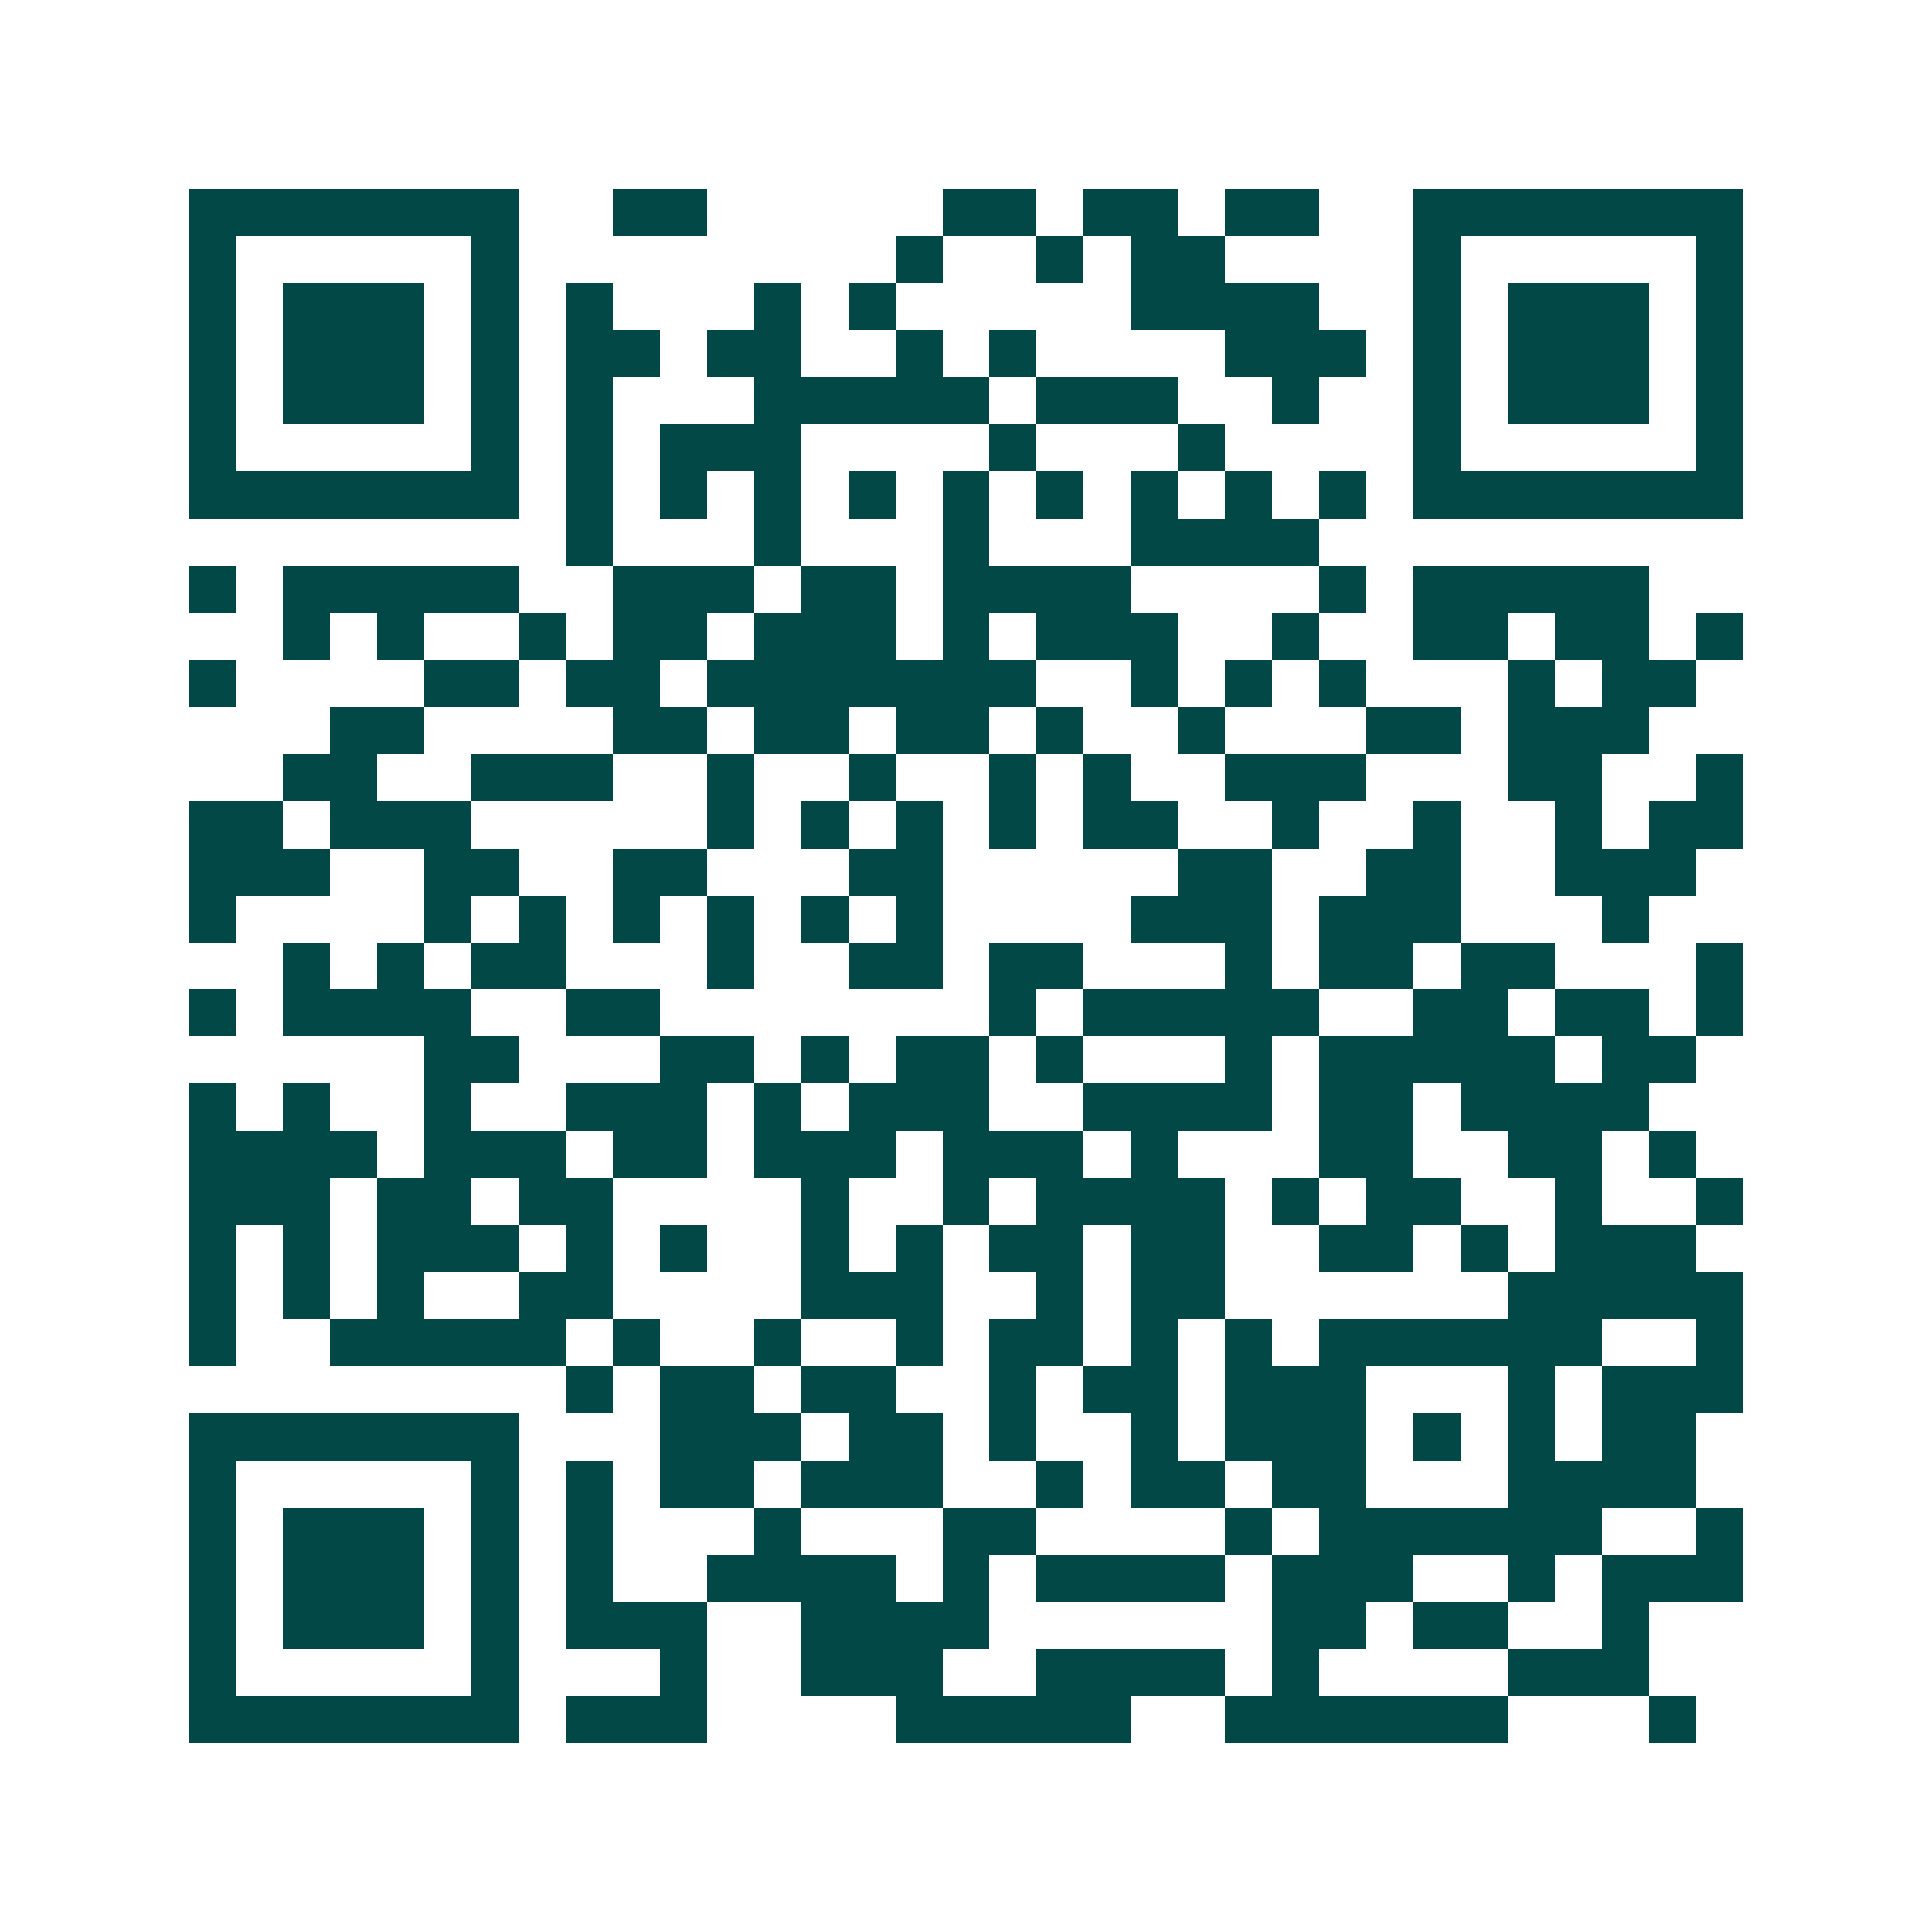 <svg xmlns="http://www.w3.org/2000/svg" width="200" height="200" viewBox="0 0 41 41" shape-rendering="crispEdges"><path fill="#ffffff" d="M0 0h41v41H0z"/><path stroke="#014847" d="M4 4.5h7m2 0h2m5 0h2m1 0h2m1 0h2m2 0h7M4 5.5h1m5 0h1m8 0h1m2 0h1m1 0h2m4 0h1m5 0h1M4 6.5h1m1 0h3m1 0h1m1 0h1m3 0h1m1 0h1m5 0h4m2 0h1m1 0h3m1 0h1M4 7.5h1m1 0h3m1 0h1m1 0h2m1 0h2m2 0h1m1 0h1m4 0h3m1 0h1m1 0h3m1 0h1M4 8.5h1m1 0h3m1 0h1m1 0h1m3 0h5m1 0h3m2 0h1m2 0h1m1 0h3m1 0h1M4 9.5h1m5 0h1m1 0h1m1 0h3m4 0h1m3 0h1m4 0h1m5 0h1M4 10.5h7m1 0h1m1 0h1m1 0h1m1 0h1m1 0h1m1 0h1m1 0h1m1 0h1m1 0h1m1 0h7M12 11.5h1m3 0h1m3 0h1m3 0h4M4 12.5h1m1 0h5m2 0h3m1 0h2m1 0h4m4 0h1m1 0h5M6 13.5h1m1 0h1m2 0h1m1 0h2m1 0h3m1 0h1m1 0h3m2 0h1m2 0h2m1 0h2m1 0h1M4 14.5h1m4 0h2m1 0h2m1 0h7m2 0h1m1 0h1m1 0h1m3 0h1m1 0h2M7 15.5h2m4 0h2m1 0h2m1 0h2m1 0h1m2 0h1m3 0h2m1 0h3M6 16.5h2m2 0h3m2 0h1m2 0h1m2 0h1m1 0h1m2 0h3m3 0h2m2 0h1M4 17.5h2m1 0h3m5 0h1m1 0h1m1 0h1m1 0h1m1 0h2m2 0h1m2 0h1m2 0h1m1 0h2M4 18.5h3m2 0h2m2 0h2m3 0h2m5 0h2m2 0h2m2 0h3M4 19.5h1m4 0h1m1 0h1m1 0h1m1 0h1m1 0h1m1 0h1m4 0h3m1 0h3m3 0h1M6 20.5h1m1 0h1m1 0h2m3 0h1m2 0h2m1 0h2m3 0h1m1 0h2m1 0h2m3 0h1M4 21.5h1m1 0h4m2 0h2m7 0h1m1 0h5m2 0h2m1 0h2m1 0h1M9 22.5h2m3 0h2m1 0h1m1 0h2m1 0h1m3 0h1m1 0h5m1 0h2M4 23.5h1m1 0h1m2 0h1m2 0h3m1 0h1m1 0h3m2 0h4m1 0h2m1 0h4M4 24.5h4m1 0h3m1 0h2m1 0h3m1 0h3m1 0h1m3 0h2m2 0h2m1 0h1M4 25.5h3m1 0h2m1 0h2m4 0h1m2 0h1m1 0h4m1 0h1m1 0h2m2 0h1m2 0h1M4 26.5h1m1 0h1m1 0h3m1 0h1m1 0h1m2 0h1m1 0h1m1 0h2m1 0h2m2 0h2m1 0h1m1 0h3M4 27.5h1m1 0h1m1 0h1m2 0h2m4 0h3m2 0h1m1 0h2m6 0h5M4 28.5h1m2 0h5m1 0h1m2 0h1m2 0h1m1 0h2m1 0h1m1 0h1m1 0h6m2 0h1M12 29.5h1m1 0h2m1 0h2m2 0h1m1 0h2m1 0h3m3 0h1m1 0h3M4 30.5h7m3 0h3m1 0h2m1 0h1m2 0h1m1 0h3m1 0h1m1 0h1m1 0h2M4 31.5h1m5 0h1m1 0h1m1 0h2m1 0h3m2 0h1m1 0h2m1 0h2m3 0h4M4 32.5h1m1 0h3m1 0h1m1 0h1m3 0h1m3 0h2m4 0h1m1 0h6m2 0h1M4 33.5h1m1 0h3m1 0h1m1 0h1m2 0h4m1 0h1m1 0h4m1 0h3m2 0h1m1 0h3M4 34.5h1m1 0h3m1 0h1m1 0h3m2 0h4m6 0h2m1 0h2m2 0h1M4 35.5h1m5 0h1m3 0h1m2 0h3m2 0h4m1 0h1m4 0h3M4 36.5h7m1 0h3m4 0h5m2 0h6m3 0h1"/></svg>
